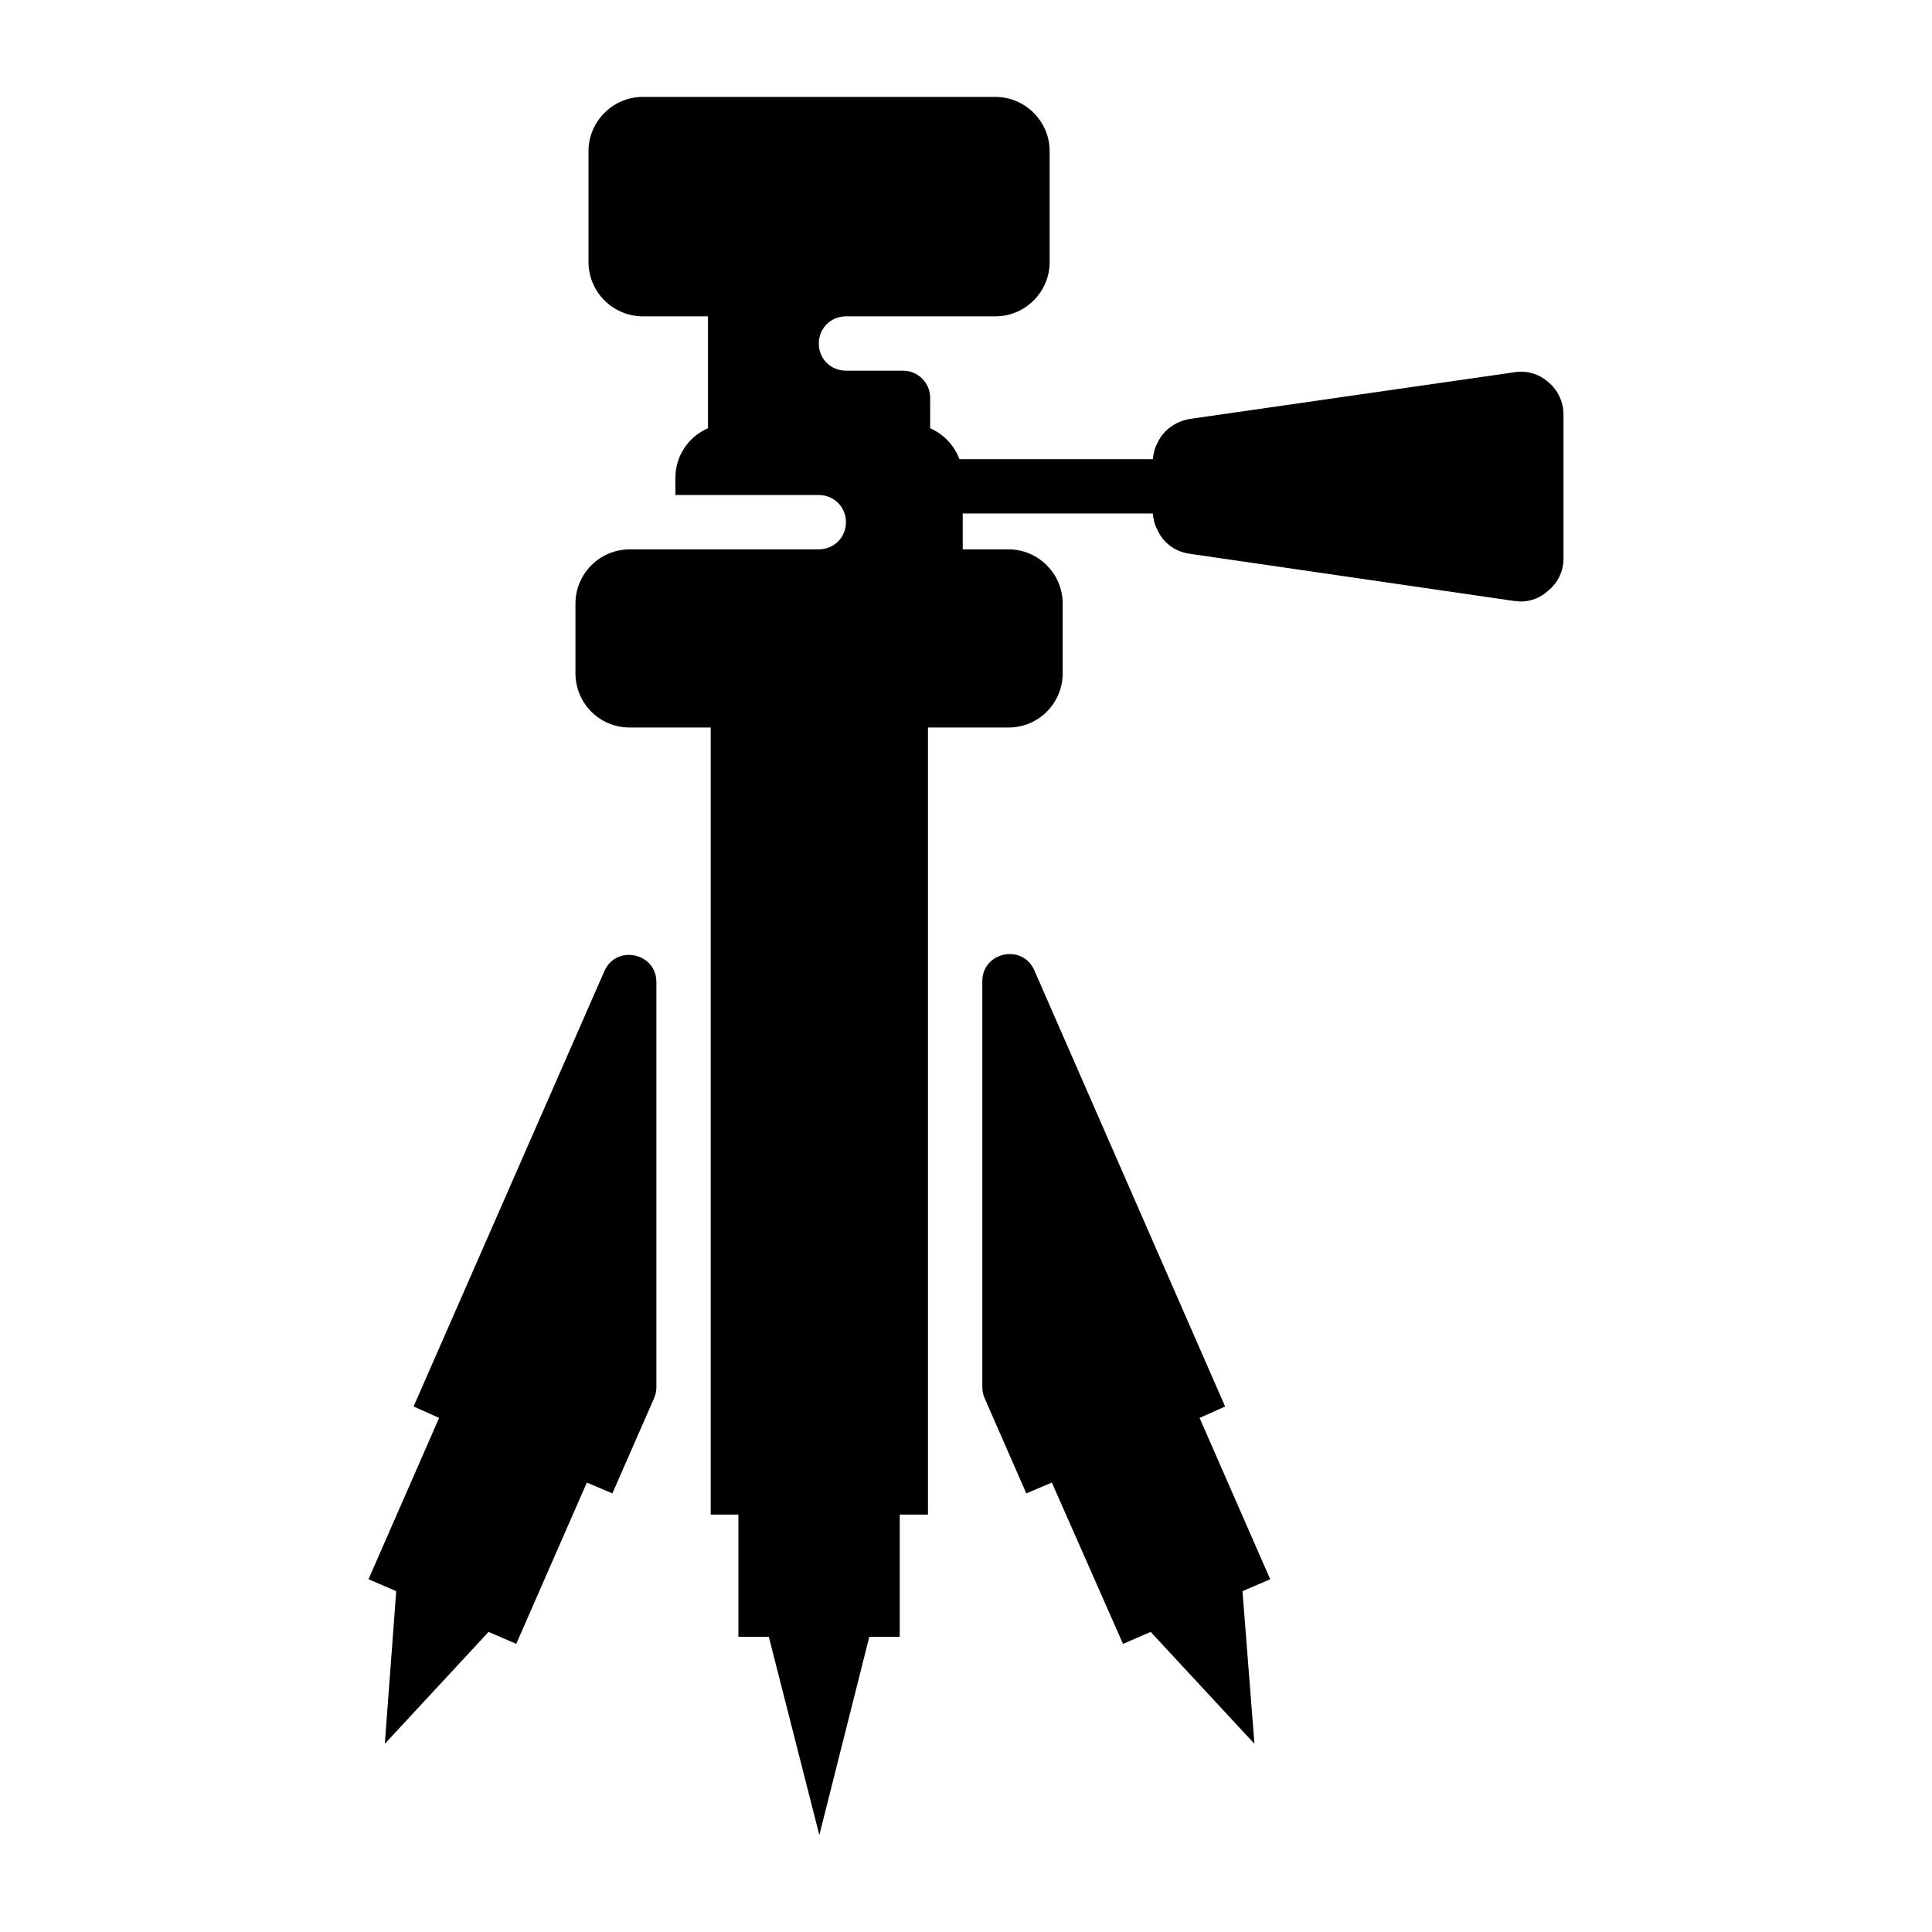 <?xml version="1.0" encoding="UTF-8"?>
<!-- Uploaded to: ICON Repo, www.svgrepo.com, Generator: ICON Repo Mixer Tools -->
<svg fill="#000000" width="800px" height="800px" version="1.1" viewBox="144 144 512 512" xmlns="http://www.w3.org/2000/svg">
 <g>
  <path d="m558.34 253.89v38.145c0 3.309-1.438 6.332-4.031 8.492-2.016 1.871-4.606 2.879-7.34 2.879-0.578 0-1.152-0.145-1.727-0.145l-86.078-12.523c-3.891-0.574-7.059-3.023-8.496-6.477-0.719-1.293-1.008-2.59-1.152-4.176h-50.383v9.5h12.094c7.949 0 14.395 6.445 14.395 14.395v18.426c0 7.918-6.332 14.395-14.395 14.395h-21.305v208.58h-7.484v32.387h-8.062l-13.242 52.543-13.387-52.543h-8.062v-32.387h-7.34v-208.58h-21.449c-8.062 0-14.395-6.477-14.395-14.395v-18.426c0-7.949 6.445-14.395 14.395-14.395h50.094c4.031 0 7.199-3.168 7.199-7.199s-3.168-7.199-7.199-7.199h-38v-4.602c0-5.902 3.598-10.938 8.637-13.098v-29.652h-17.273c-7.918 0-14.395-6.477-14.395-14.395v-29.363c0-7.918 6.477-14.395 14.395-14.395h93.422c7.918 0 14.395 6.477 14.395 14.395v29.363c0 7.918-6.477 14.395-14.395 14.395h-39.586c-4.031 0-7.199 3.168-7.199 7.199s3.168 7.199 7.199 7.199h15.113c3.977 0 7.199 3.223 7.199 7.199v8.062c3.598 1.582 6.332 4.461 7.773 8.203h51.246c0.145-1.438 0.434-2.879 1.152-4.176 1.438-3.312 4.606-5.758 8.492-6.477l86.078-12.379c3.309-0.578 6.621 0.43 9.07 2.59 2.586 2.152 4.027 5.32 4.027 8.633z"/>
  <path d="m317.95 404.27v107.36c0 0.992-0.207 1.977-0.605 2.887l-11.055 25.25-6.766-2.879-18.711 42.754-7.34-3.168-27.492 29.652 3.023-40.449-7.344-3.168 18.711-42.75-6.766-3.023 50.555-115.36c3.129-7.137 13.789-4.906 13.789 2.891z"/>
  <path d="m473.27 565.68 3.168 40.449-27.492-29.652-7.34 3.168-18.855-42.754-6.766 2.879-11.055-25.25c-0.398-0.91-0.605-1.895-0.605-2.887v-107.59c0-7.797 10.668-10.027 13.793-2.883l50.551 115.58-6.766 3.023 18.715 42.75z"/>
 </g>
</svg>